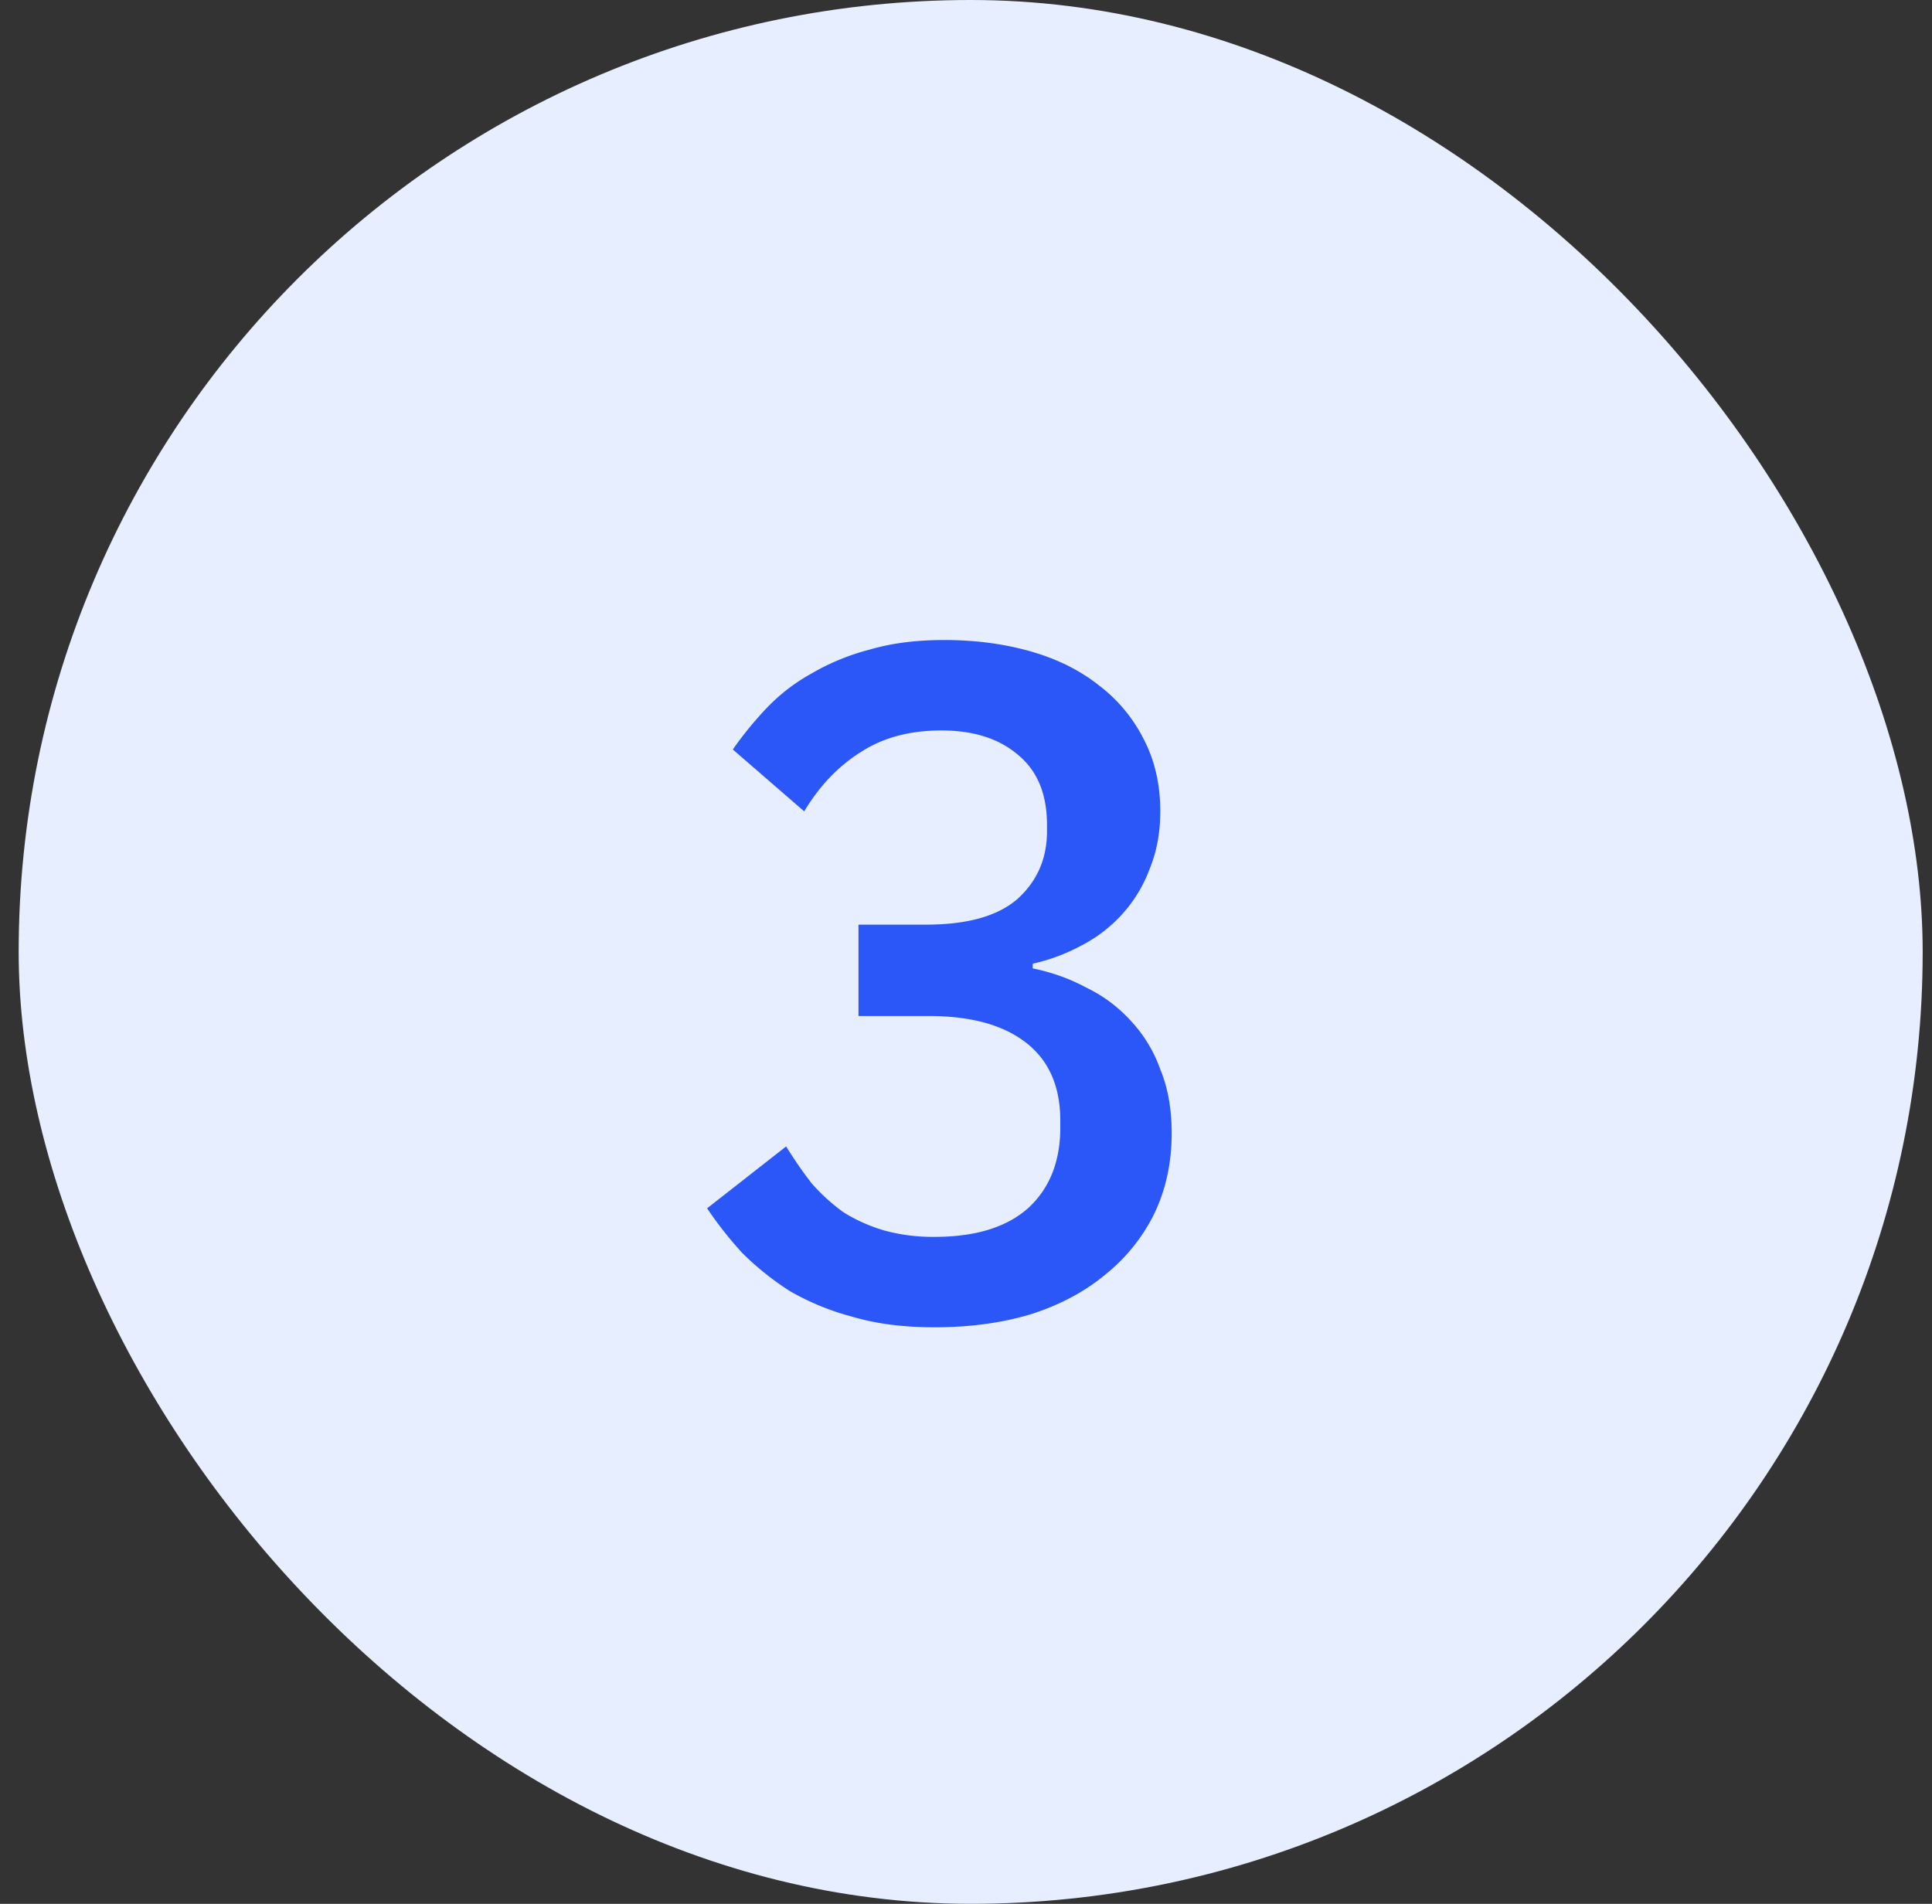 <svg width="69" height="68" fill="none" xmlns="http://www.w3.org/2000/svg"><rect width="100%" height="100%" fill="#333333" stroke="none"/><rect x=".667" width="68" height="68" rx="34" fill="#E6EEFF"/><path d="M33.075 33.026c1.473 0 2.56-.306 3.264-.918.702-.635 1.053-1.44 1.053-2.414v-.238c0-1.088-.34-1.915-1.02-2.482-.68-.59-1.597-.884-2.754-.884-1.133 0-2.096.26-2.89.782-.793.499-1.462 1.201-2.006 2.108l-2.55-2.21c.363-.521.771-1.02 1.224-1.496a6.642 6.642 0 0 1 1.598-1.224 8.121 8.121 0 0 1 2.075-.85c.77-.227 1.654-.34 2.652-.34 1.11 0 2.142.136 3.094.408.952.272 1.768.68 2.448 1.224a5.52 5.52 0 0 1 1.598 1.938c.385.748.578 1.598.578 2.55 0 .748-.125 1.428-.374 2.04a4.994 4.994 0 0 1-.986 1.632 5.13 5.13 0 0 1-1.462 1.122 6.65 6.65 0 0 1-1.734.646v.17c.68.136 1.314.363 1.903.68a5.17 5.17 0 0 1 1.599 1.19 4.947 4.947 0 0 1 1.053 1.734c.273.657.408 1.417.408 2.278 0 1.043-.203 1.995-.611 2.856a6.413 6.413 0 0 1-1.734 2.176c-.726.612-1.61 1.088-2.652 1.428-1.043.317-2.2.476-3.468.476-1.111 0-2.086-.125-2.925-.374a9.124 9.124 0 0 1-2.244-.918 10.168 10.168 0 0 1-1.7-1.36 13.392 13.392 0 0 1-1.258-1.598l2.822-2.21c.295.476.601.918.918 1.326.34.385.715.725 1.122 1.02.431.272.907.487 1.428.646a6.553 6.553 0 0 0 1.836.238c1.451 0 2.562-.34 3.332-1.02.771-.703 1.156-1.666 1.156-2.89v-.238c0-1.224-.407-2.153-1.224-2.788-.816-.635-1.971-.952-3.468-.952H30.66v-3.264h2.415Z" fill="#2B57F9"/></svg>